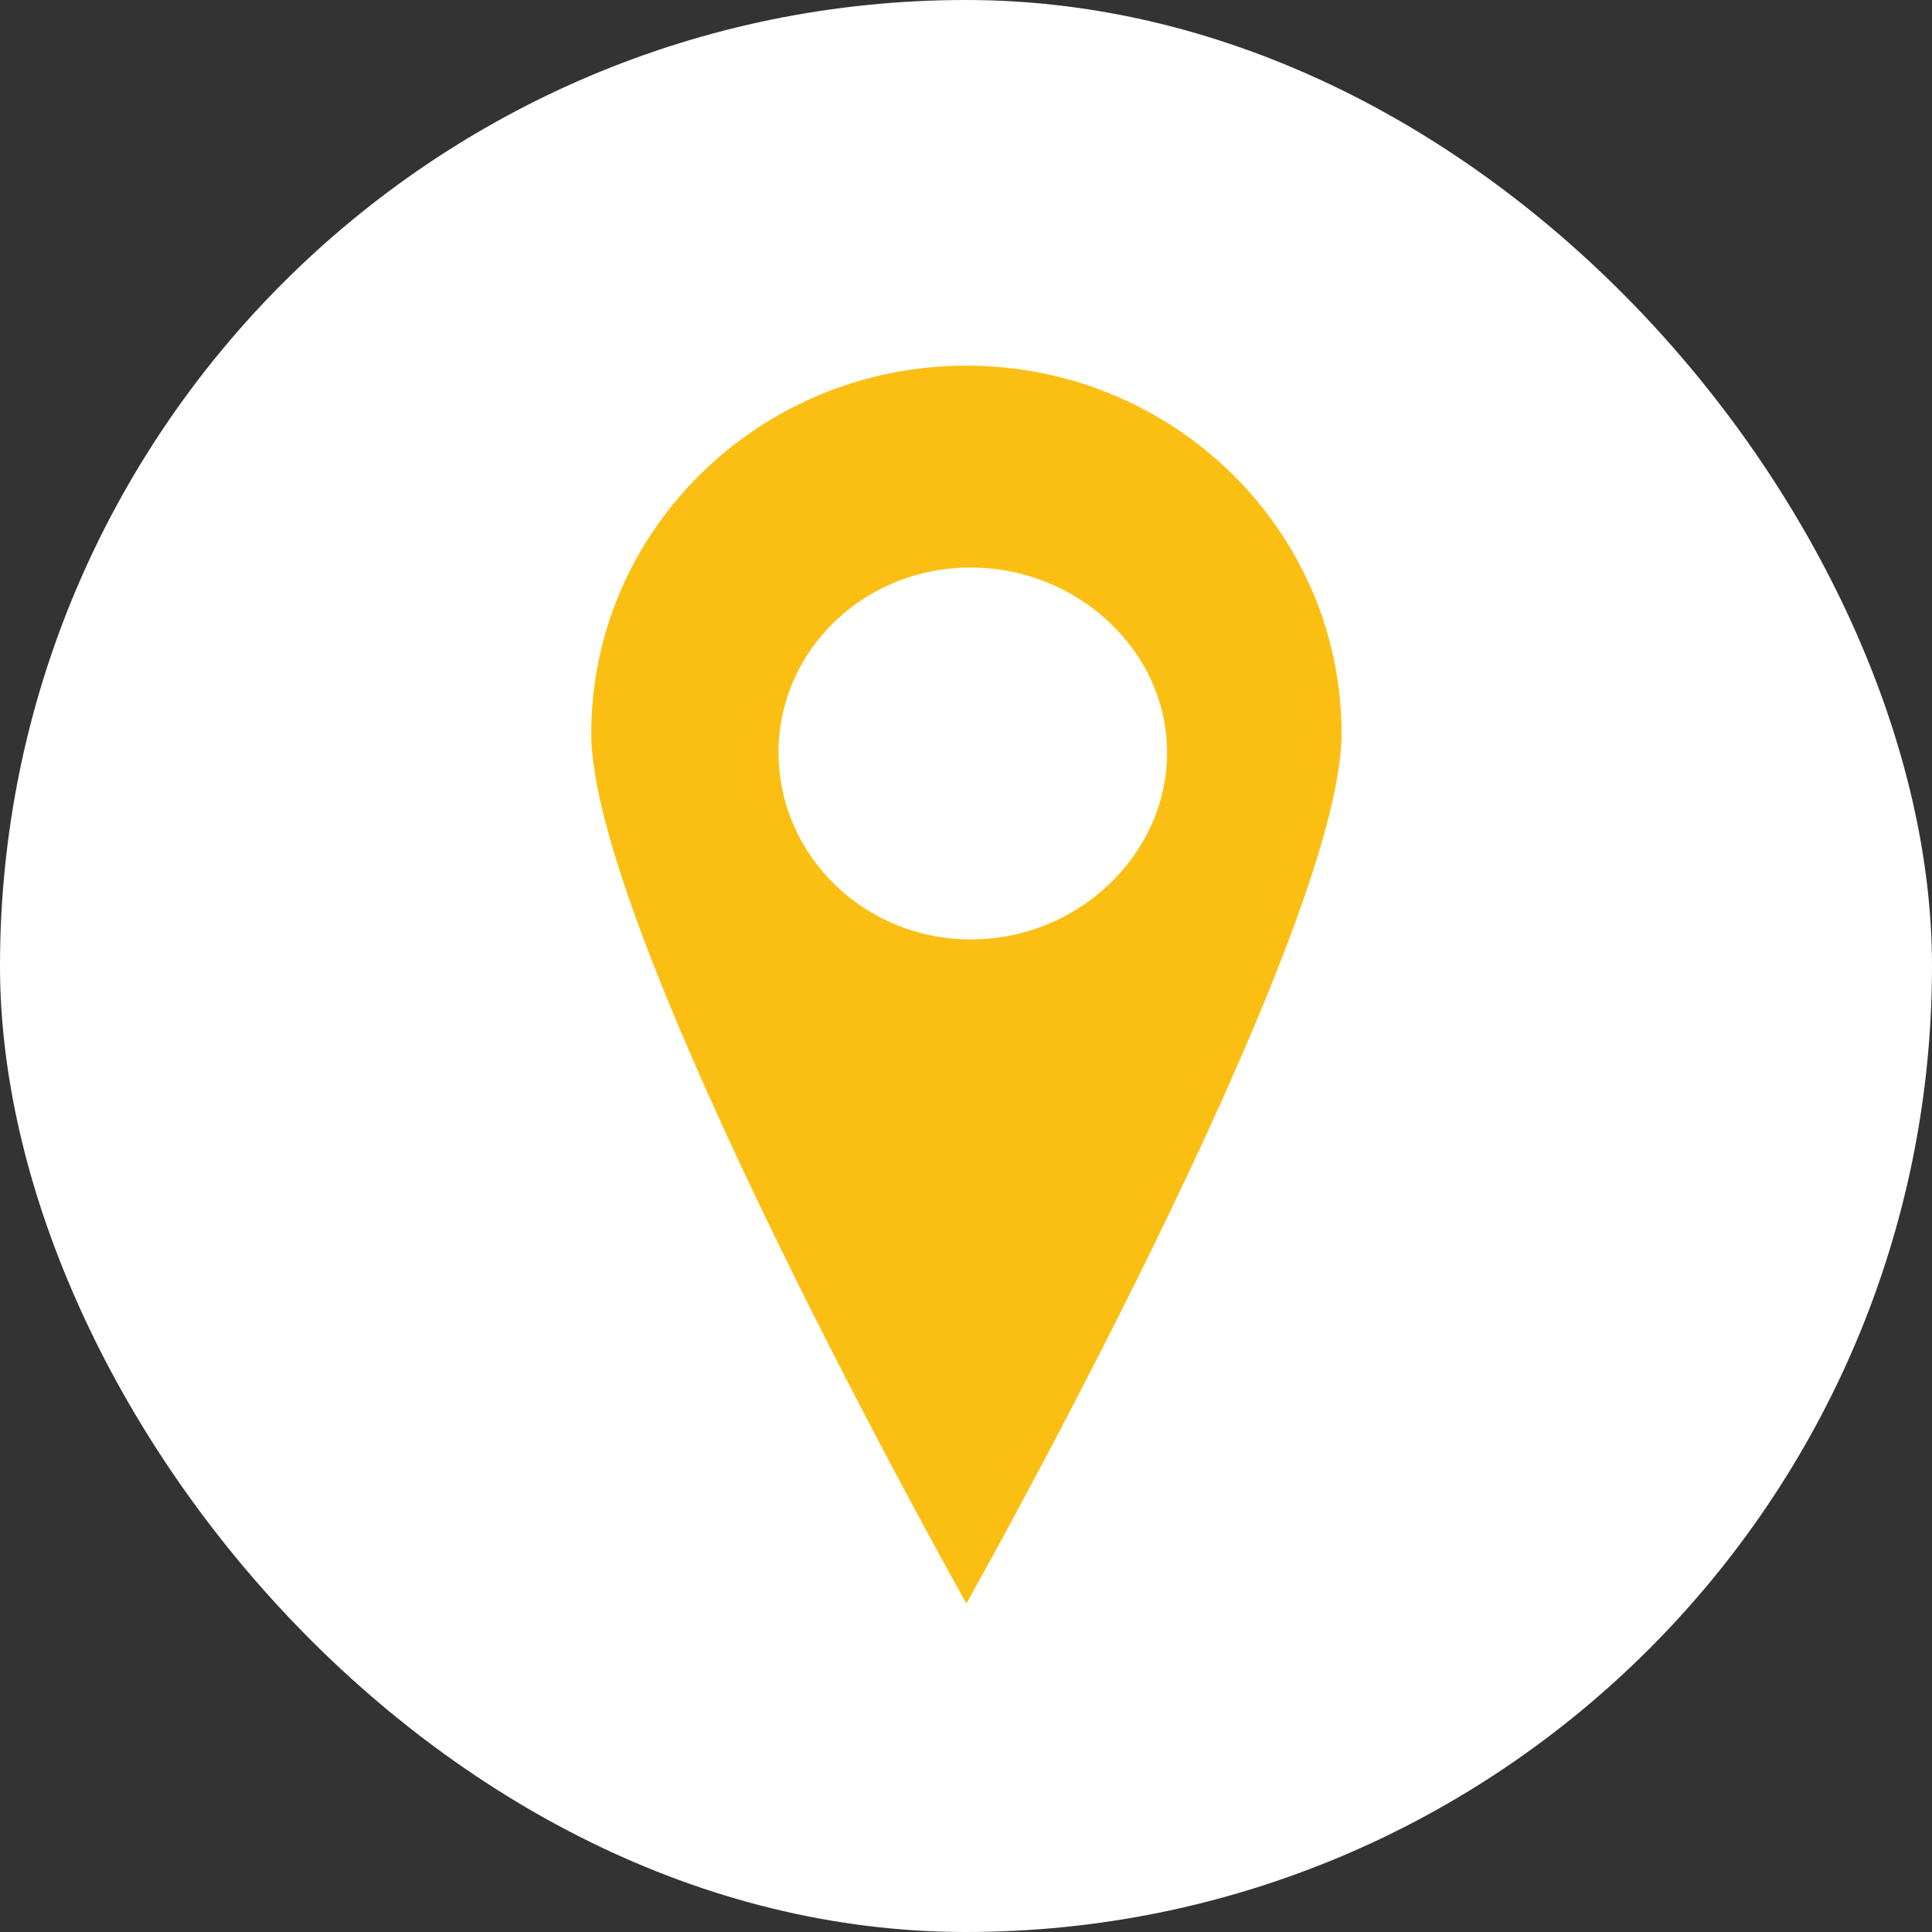 <svg width="32" height="32" viewBox="0 0 32 32" fill="none" xmlns="http://www.w3.org/2000/svg">
<rect x="0" y="0" width="32" height="32" fill="#333333" stroke="none"/>
<rect width="32" height="32" rx="16" fill="white"/>
<path d="M16.007 6.056C12.575 6.056 9.793 8.786 9.793 12.152C9.793 15.519 16.007 26.56 16.007 26.56C16.007 26.56 22.22 15.519 22.22 12.152C22.22 8.786 19.437 6.056 16.007 6.056Z" fill="#FBBF13"/>
<path d="M16.08 9.4C14.312 9.4 12.895 10.767 12.895 12.465C12.895 14.163 14.312 15.56 16.08 15.56C17.849 15.56 19.33 14.163 19.33 12.465C19.33 10.767 17.832 9.4 16.08 9.4Z" fill="white"/>
</svg>
